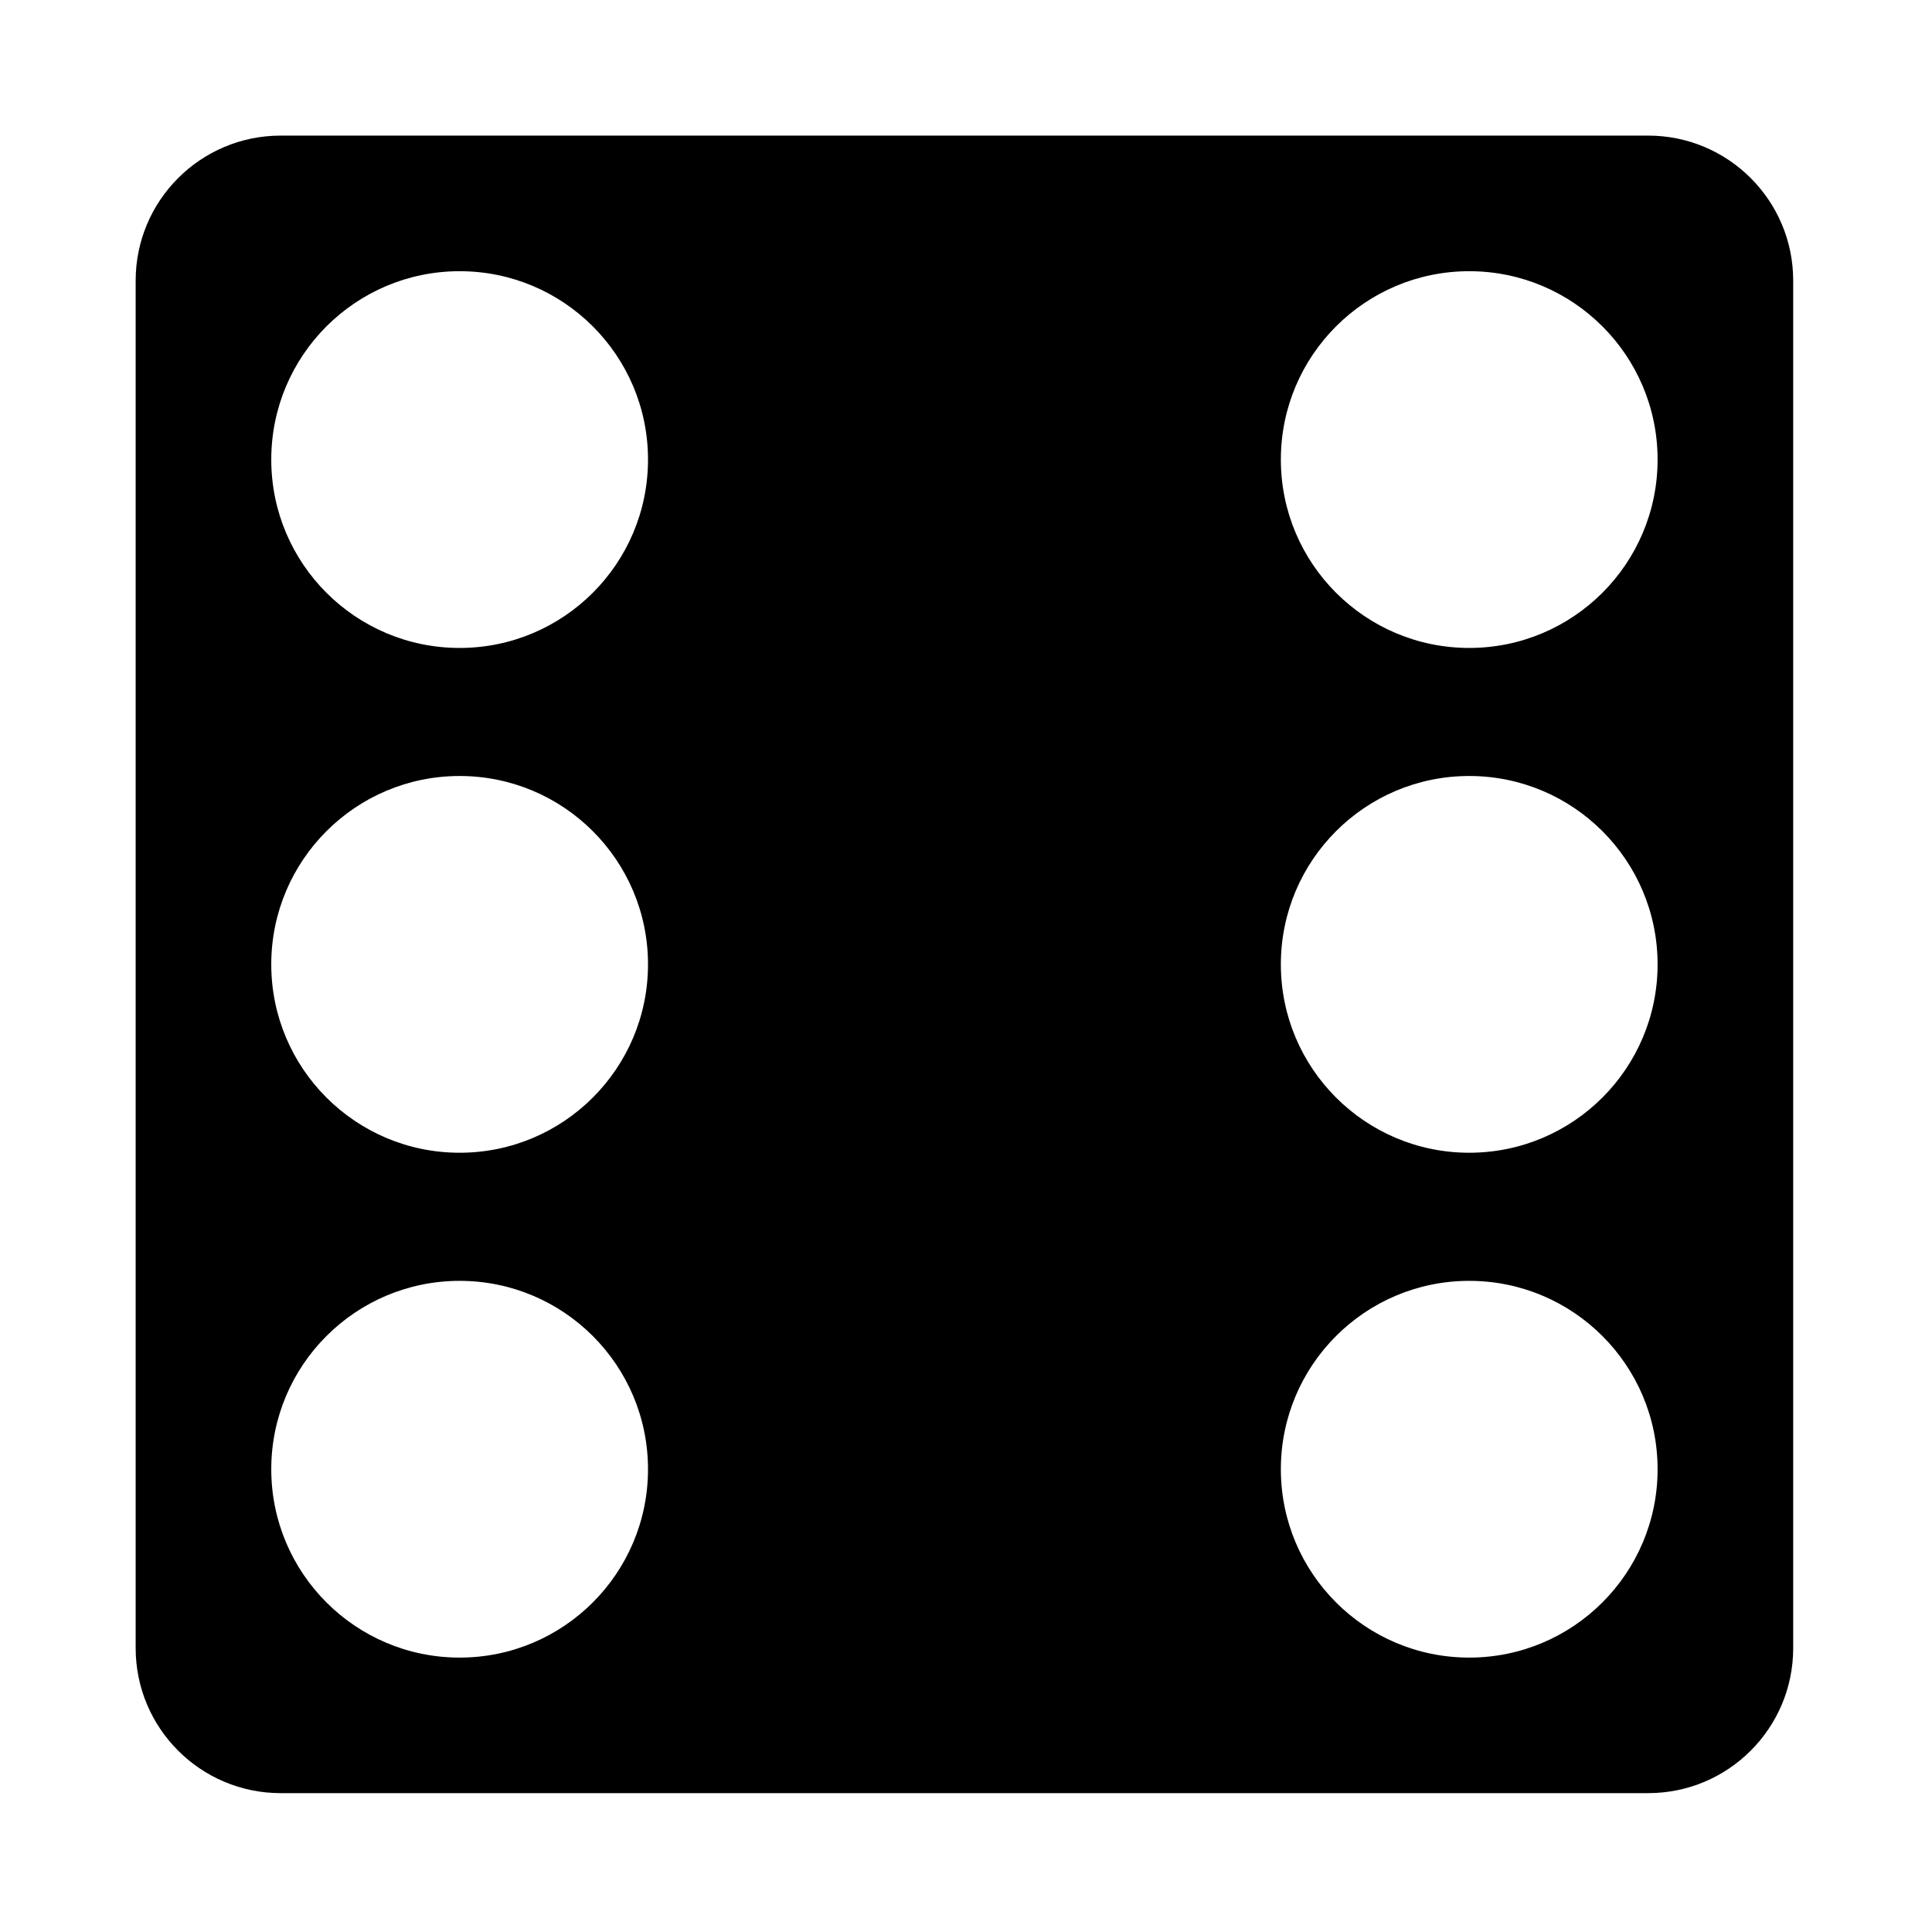 <?xml version="1.0" encoding="utf-8"?>

<svg fill="#000000" width="800px" height="800px" viewBox="0 0 32 32" version="1.1" xmlns="http://www.w3.org/2000/svg">
<title>dice-six</title>
<path d="M27.299 2.246h-22.65c-1.327 0-2.402 1.076-2.402 2.402v22.65c0 1.327 1.076 2.402 2.402 2.402h22.65c1.327 0 2.402-1.076 2.402-2.402v-22.65c0-1.327-1.076-2.402-2.402-2.402zM24.335 4.492c1.723 0 3.12 1.397 3.12 3.12s-1.397 3.12-3.12 3.12-3.12-1.397-3.12-3.12 1.397-3.12 3.12-3.12zM7.613 4.492c1.723 0 3.12 1.397 3.12 3.12s-1.397 3.12-3.12 3.12-3.12-1.397-3.12-3.12c0-1.723 1.397-3.12 3.12-3.12zM7.613 27.455c-1.723 0-3.12-1.397-3.12-3.12s1.397-3.12 3.12-3.12 3.12 1.397 3.12 3.12-1.397 3.12-3.12 3.12zM7.613 19.093c-1.723 0-3.12-1.397-3.12-3.12s1.397-3.12 3.12-3.12 3.12 1.397 3.12 3.12-1.397 3.12-3.12 3.12zM24.335 27.455c-1.723 0-3.12-1.397-3.12-3.12s1.397-3.12 3.12-3.12 3.12 1.397 3.12 3.12c-0 1.723-1.397 3.12-3.12 3.12zM24.335 19.093c-1.723 0-3.12-1.397-3.12-3.12s1.397-3.12 3.12-3.12 3.12 1.397 3.12 3.12-1.397 3.12-3.12 3.12z"></path>
</svg>